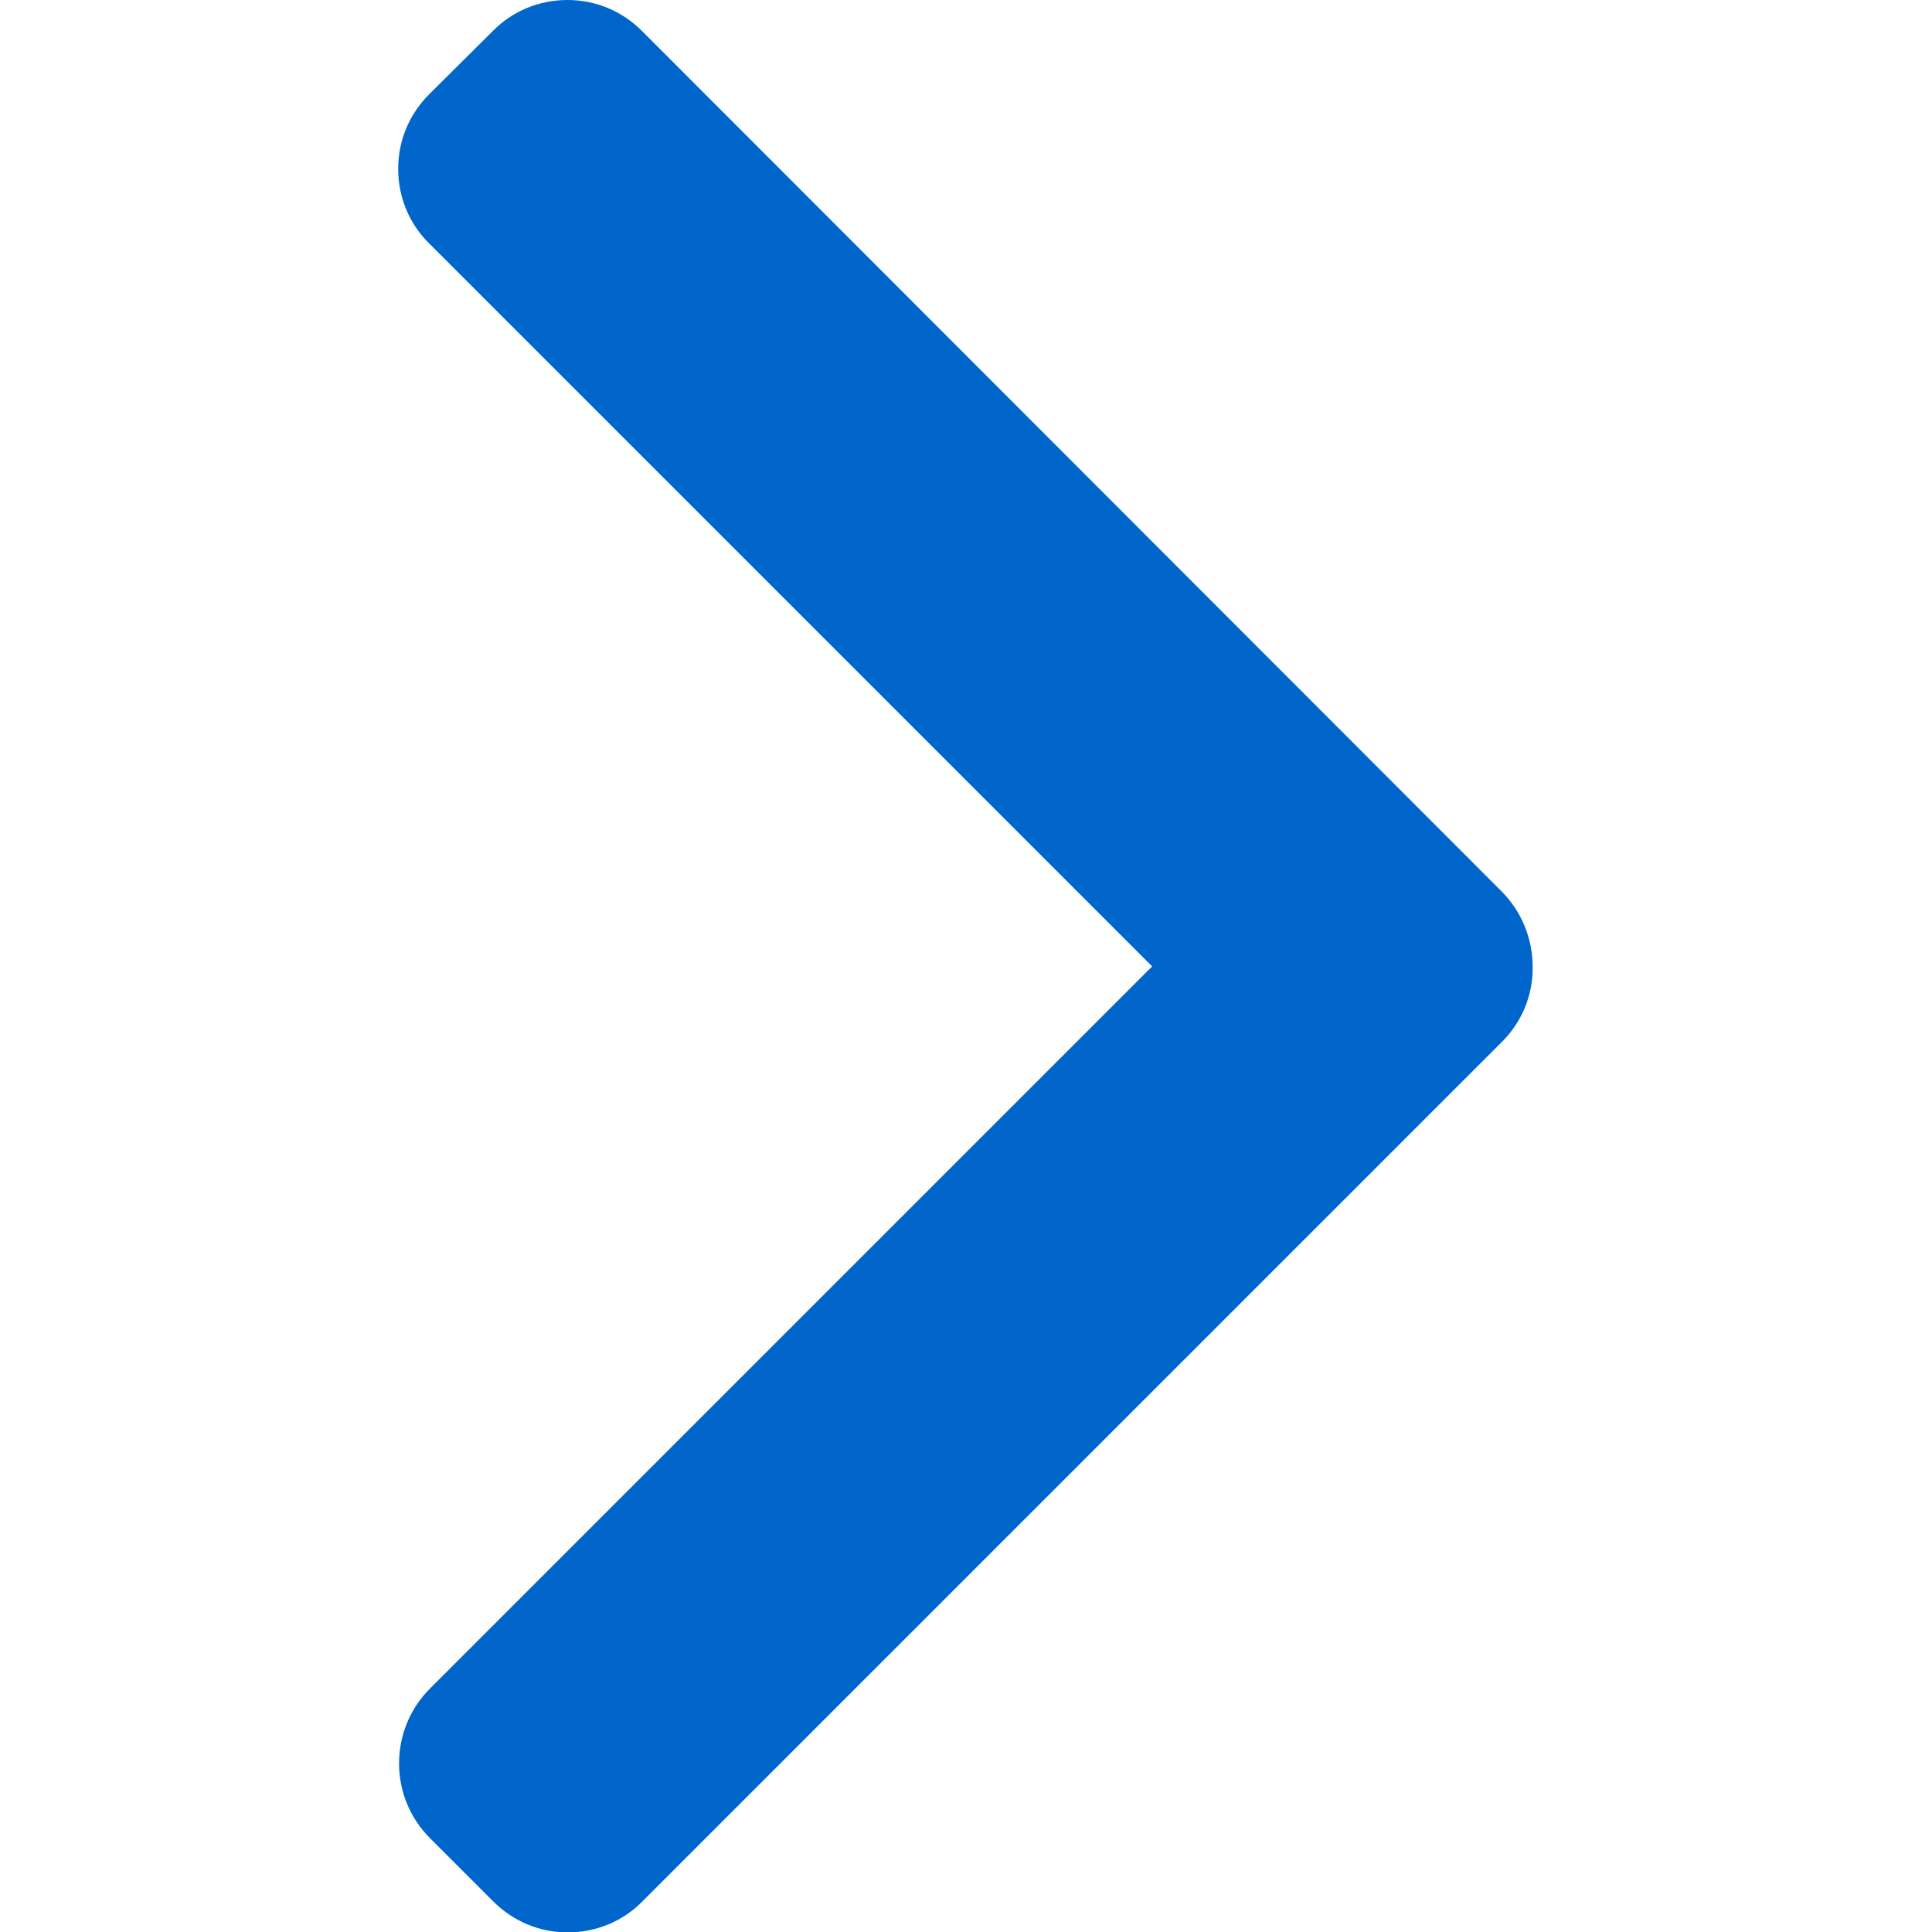 <?xml version="1.0" encoding="utf-8"?>
<!-- Generator: Adobe Illustrator 22.0.1, SVG Export Plug-In . SVG Version: 6.00 Build 0)  -->
<svg version="1.1" id="Layer_1" xmlns="http://www.w3.org/2000/svg" xmlns:xlink="http://www.w3.org/1999/xlink" x="0px" y="0px"
	 viewBox="0 0 492 492" style="enable-background:new 0 0 492 492;" xml:space="preserve">
<style type="text/css">
	.st0{fill:#0066CB;}
</style>
<g>
	<g>
		<path class="st0" d="M109.5,430c-10.5,10.5-10.5,27.6,0,38.1l16.1,16.1c5.1,5.1,11.8,7.9,19,7.9c7.2,0,14-2.8,19-7.9l218.9-218.9
			c5.1-5.1,7.9-11.9,7.8-19.1c0-7.2-2.8-14-7.8-19.1L163.5,7.9c-5.1-5.1-11.8-7.9-19-7.9s-14,2.8-19,7.9L109.3,24
			c-5.1,5.1-7.9,11.8-7.9,19c0,7.2,2.8,14,7.9,19l184.1,184.1L109.5,430z"/>
	</g>
</g>
</svg>
